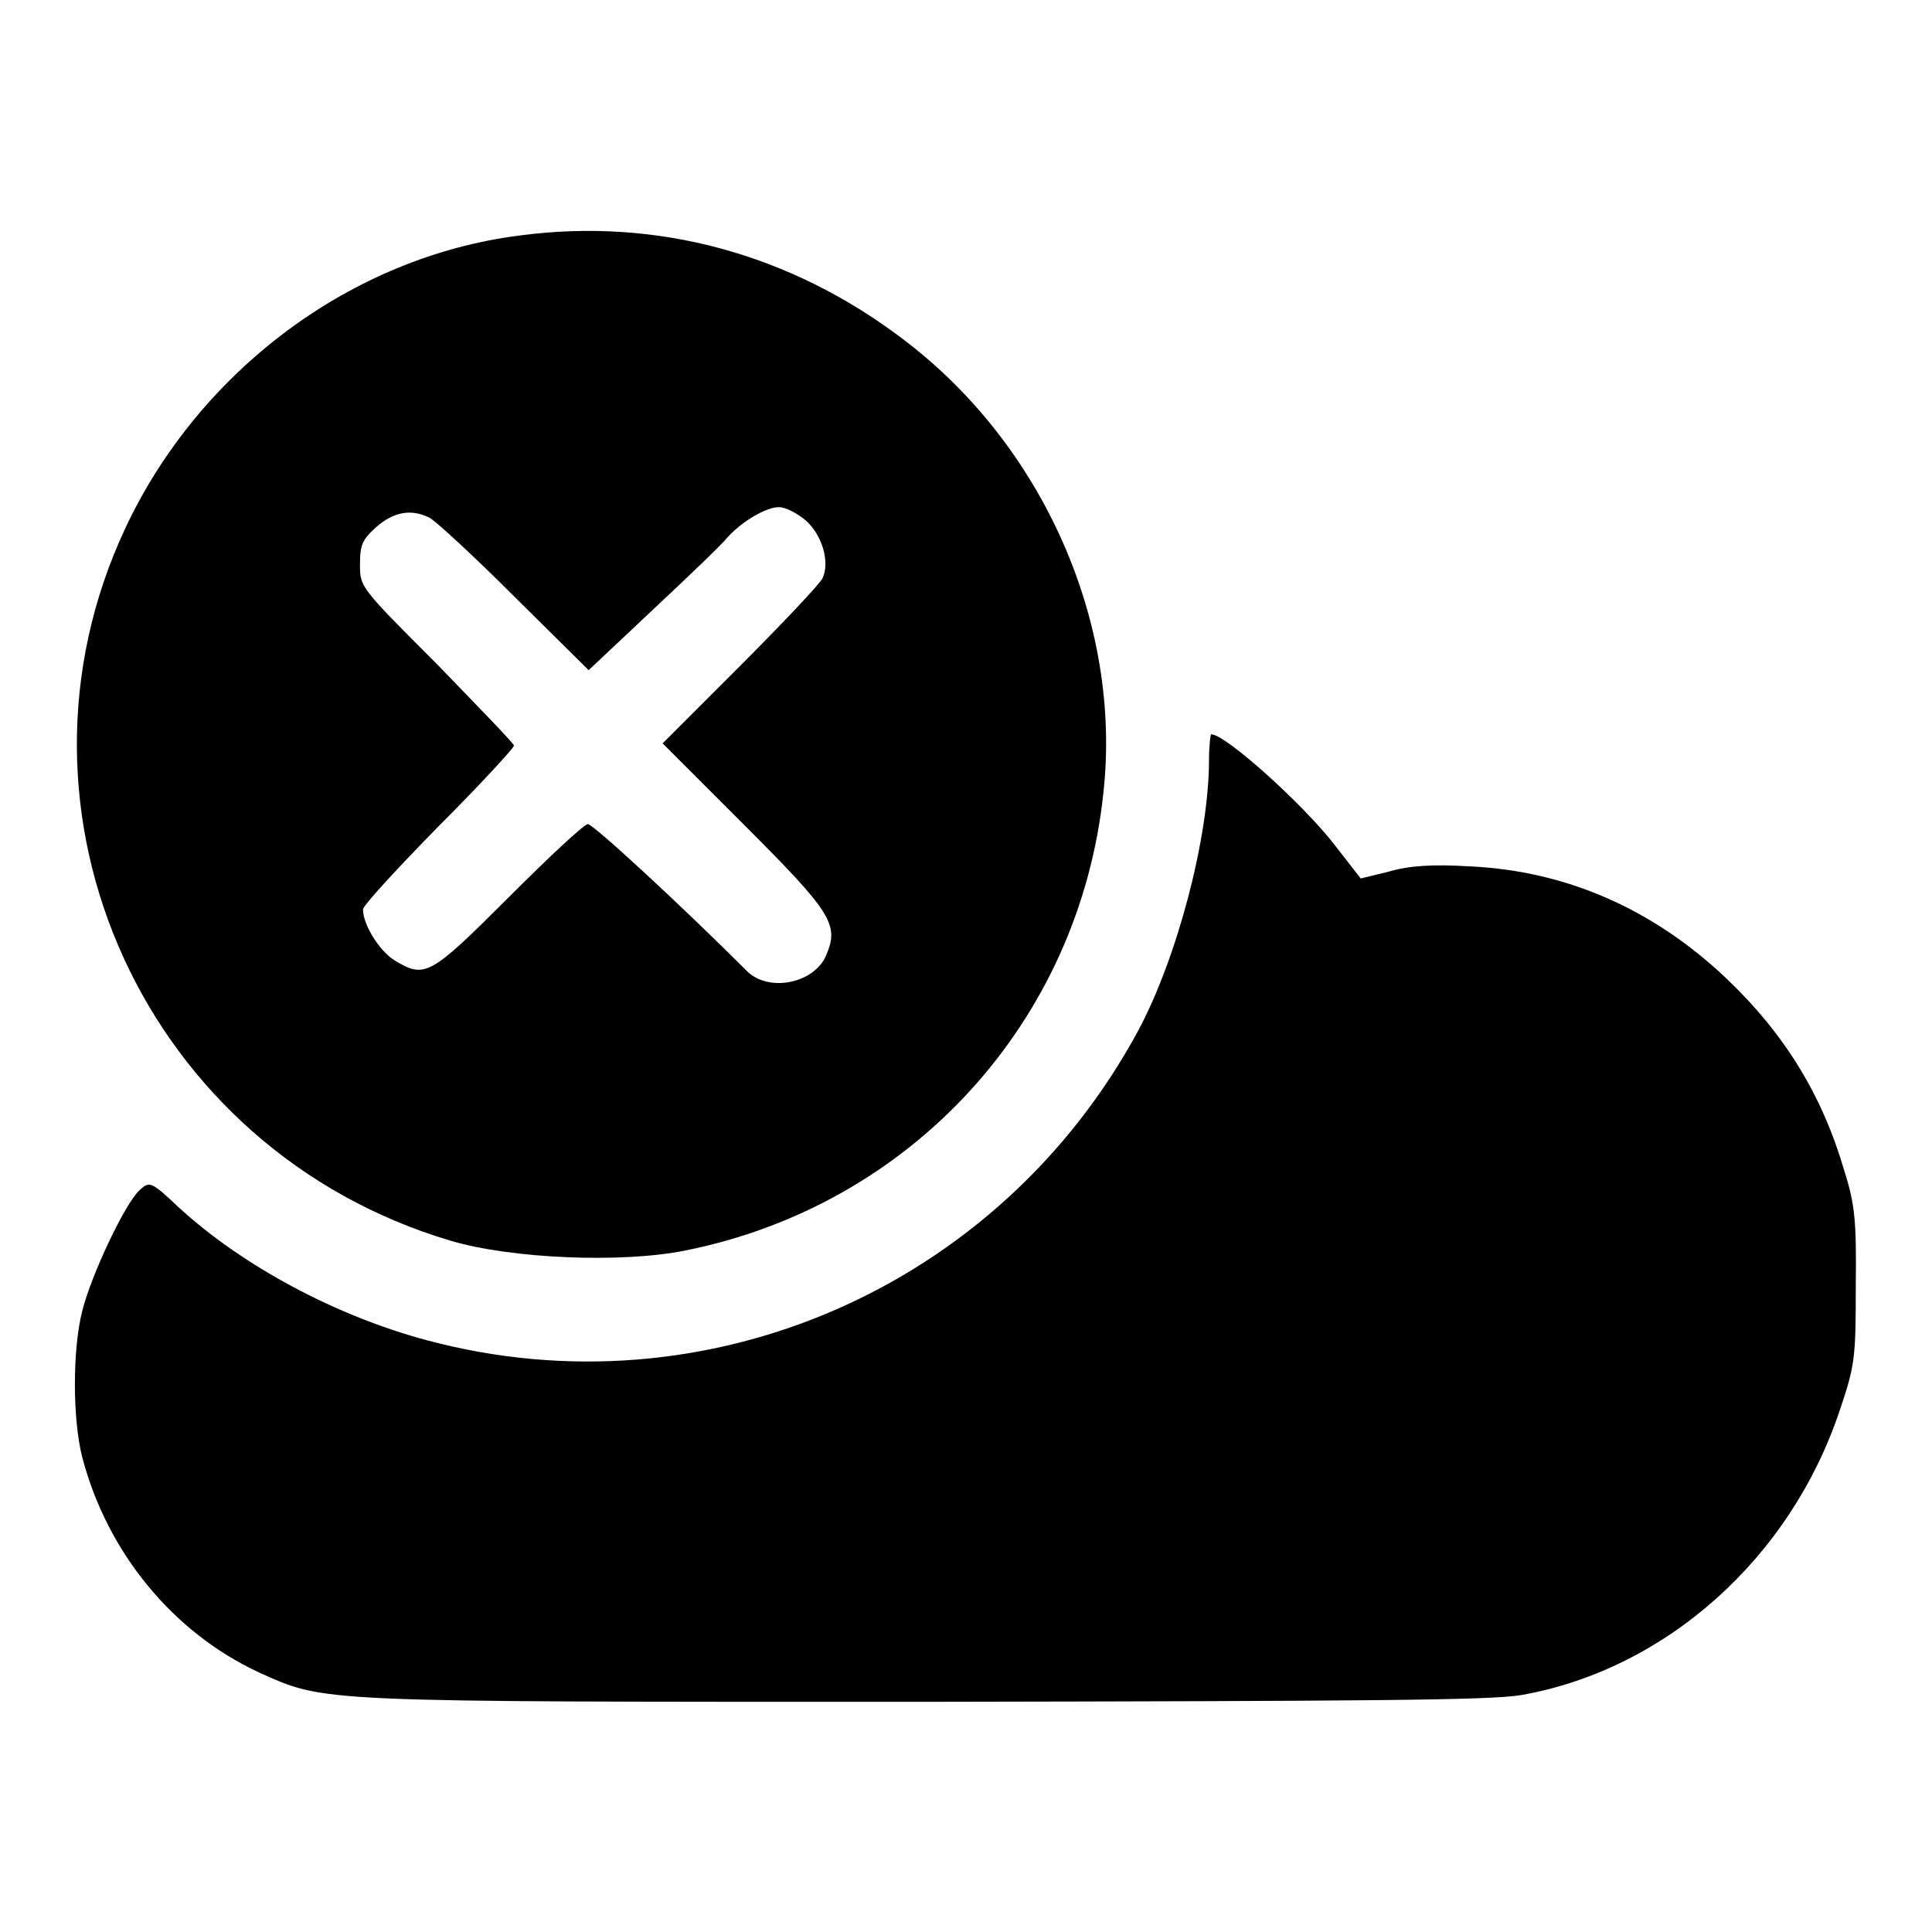 <?xml version="1.0" encoding="utf-8"?>
<!-- Svg Vector Icons : http://www.onlinewebfonts.com/icon -->
<!DOCTYPE svg PUBLIC "-//W3C//DTD SVG 1.1//EN" "http://www.w3.org/Graphics/SVG/1.1/DTD/svg11.dtd">
<svg version="1.1" xmlns="http://www.w3.org/2000/svg" xmlns:xlink="http://www.w3.org/1999/xlink" x="0px" y="0px" viewBox="0 0 256 256" enable-background="new 0 0 256 256" xml:space="preserve">
<g><g><g><path fill="#000000" d="M68.9,31.2C46.6,34,26.4,49.1,16.6,70c-17.7,37.8,2.7,82.4,43.1,94.4c8.1,2.4,22.7,3,31.1,1.3c30-6,52.2-30.3,55.4-60.6c2.5-22.5-8-46.2-26.6-60.2C104.7,33.6,87,28.8,68.9,31.2z M106.7,68.9c2.2,1.9,3.3,5.5,2.3,7.7c-0.3,0.7-5.3,6-11,11.7L87.8,98.5l10.8,10.8c11.6,11.6,12.6,13.2,10.9,17.2c-1.5,3.8-7.7,5.1-10.6,2.1c-8.7-8.7-20.3-19.4-21-19.4c-0.5,0-5.1,4.3-10.5,9.7c-10.5,10.5-11.1,10.8-15.2,8.3c-2-1.3-4.1-4.7-4.1-6.7c0-0.5,4.5-5.4,10-11c5.5-5.5,10-10.4,10-10.7S63.4,93.7,57.9,88C47.7,77.8,47.7,77.8,47.7,74.8c0-2.6,0.3-3.3,2.2-5c2.3-2,4.6-2.4,7-1.2c0.8,0.4,5.9,5.1,11.3,10.5l9.8,9.7l8.5-8c4.7-4.4,9.2-8.7,9.9-9.6c1.9-2.1,5.1-4,6.8-4C104.1,67.2,105.6,68,106.7,68.9z"/><path fill="#000000" d="M160.2,100.7c0,10.2-4.2,26.2-9.4,35.9c-18.4,34-57.2,50.9-94.2,41c-12-3.2-24.4-9.8-32.9-17.6c-3.7-3.5-3.9-3.5-5.2-2.3c-1.9,1.7-6.4,11.2-7.6,16c-1.3,5.1-1.3,14.3,0,19.4c3.3,12.6,12,23.2,23.4,28.5c8.9,4,7.2,3.9,88.3,3.9c58.9-0.1,75-0.2,79-0.9c19.2-3.4,35.7-18.2,42.2-37.8c2-5.9,2.1-6.9,2.1-16.4c0.1-8.5-0.1-10.8-1.5-15.2c-2.9-10-7.9-18.2-15.7-25.6c-9.6-9.1-21.1-14.2-33.9-14.8c-5-0.3-8.1-0.1-10.8,0.7l-3.7,0.9l-3.5-4.5c-4.1-5.3-14.4-14.6-16.3-14.6C160.4,97.2,160.2,98.8,160.2,100.7z"/></g></g></g>
</svg>